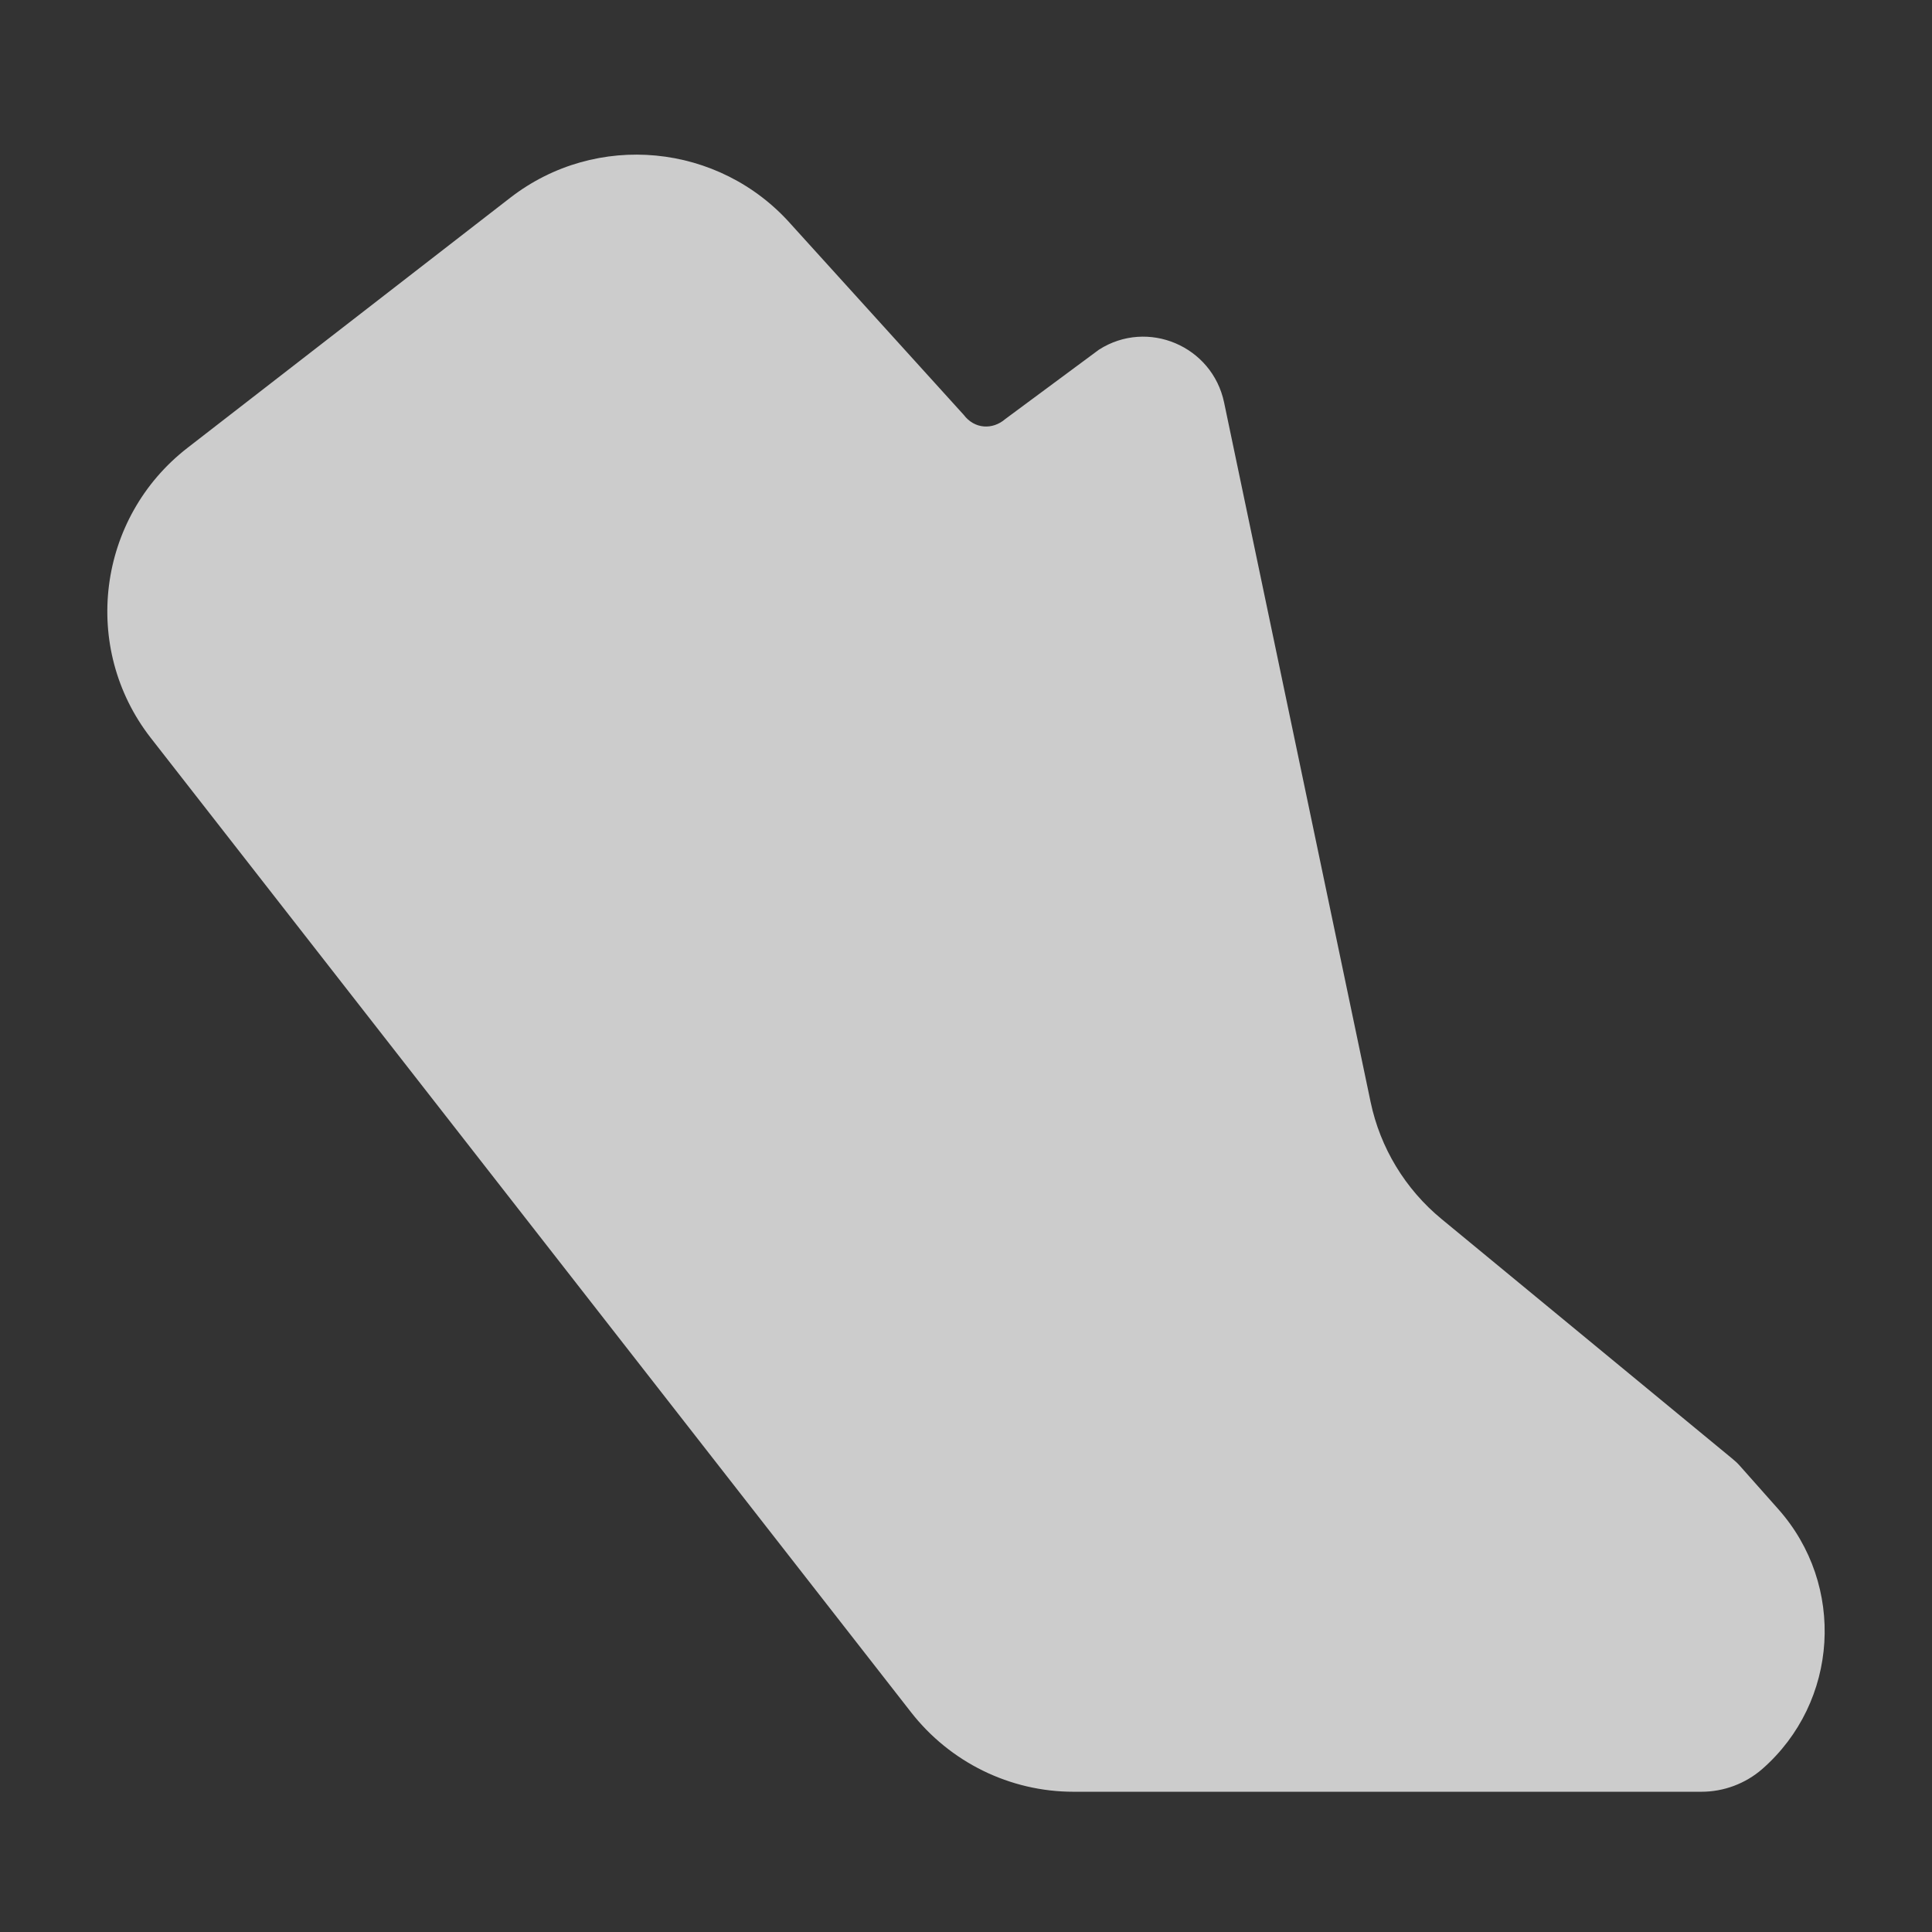 <svg width="16.5" height="16.5" viewBox="0 0 22 22" fill="none" xmlns="http://www.w3.org/2000/svg">
<rect x="0" y="0" width="22" height="22" fill="#333333" stroke="none"/>
<g opacity="0.75">
<path fill-rule="evenodd" clip-rule="evenodd" d="M9.01 2.557C8.19 1.628 6.79 1.493 5.81 2.252L2.136 5.099C1.107 5.896 0.918 7.377 1.717 8.403L10.373 19.496C10.818 20.067 11.5 20.403 12.224 20.403H19.375C19.628 20.403 19.875 20.311 20.066 20.145C20.939 19.381 21.02 18.051 20.249 17.184L19.807 16.686C19.784 16.66 19.755 16.634 19.727 16.611L16.415 13.881C16.003 13.542 15.716 13.07 15.607 12.547L13.939 4.583C13.804 3.94 13.069 3.628 12.515 3.981L11.448 4.771C11.303 4.897 11.097 4.887 10.974 4.724L9.01 2.557Z" fill="white"/>
</g>
</svg>
